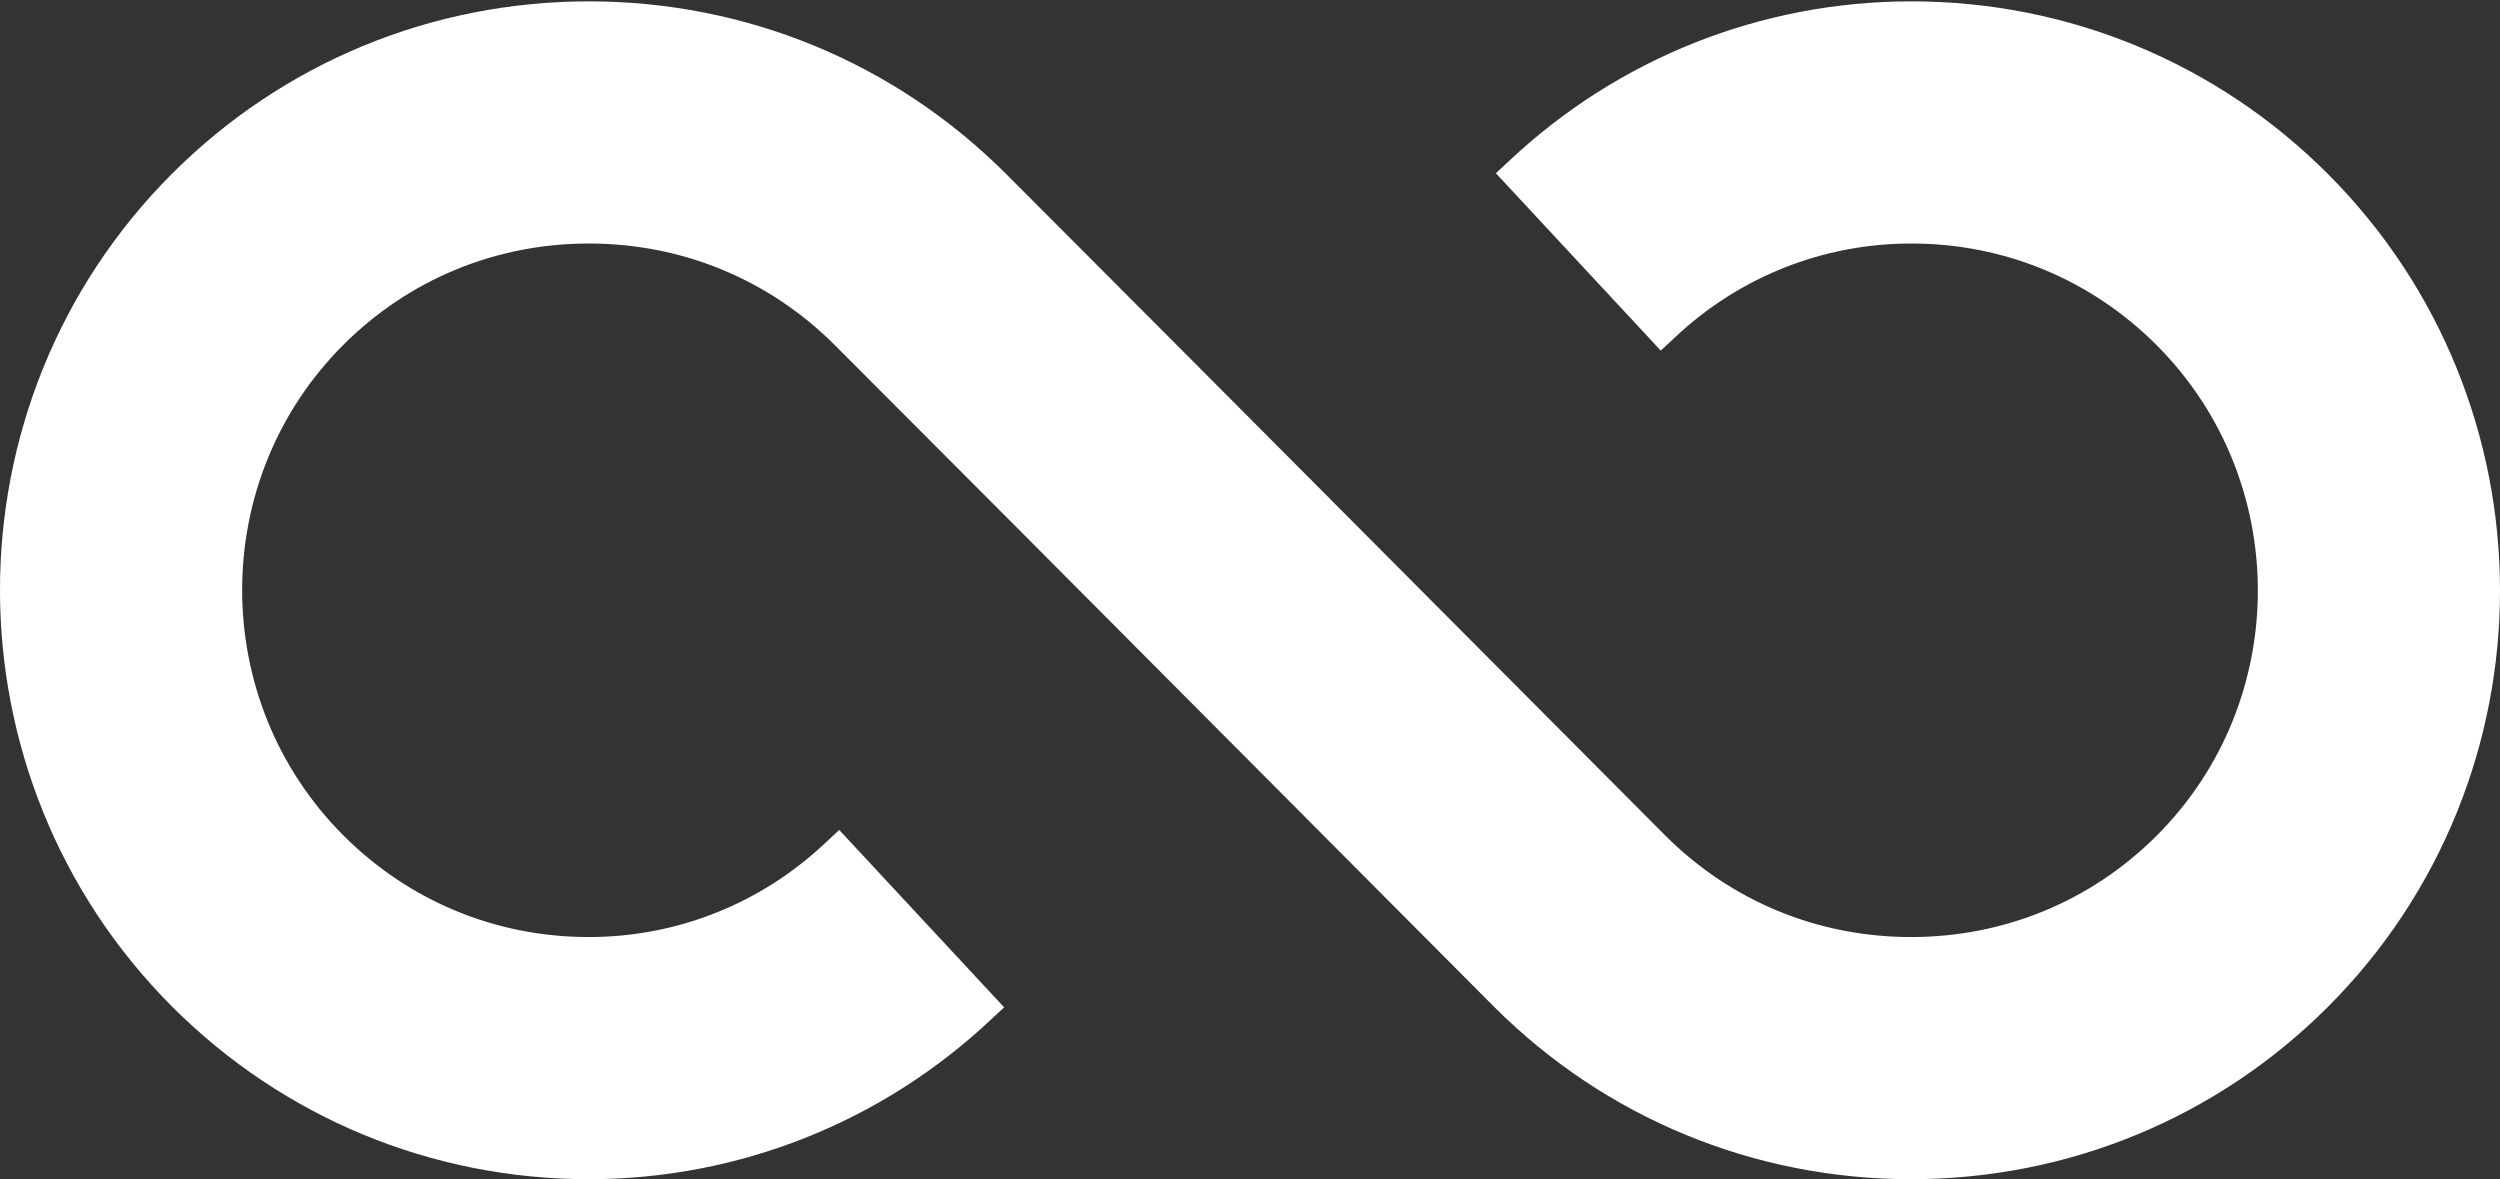 <svg xmlns="http://www.w3.org/2000/svg" xmlns:xlink="http://www.w3.org/1999/xlink" id="Vrstva_1" x="0px" y="0px" width="1024px" height="483px" viewBox="0 0 1024 483" xml:space="preserve"><rect x="0" y="0" width="1024" height="483" fill="#333333" stroke="none"/><path fill="none" stroke="#FFFFFF" stroke-width="99.186" stroke-miterlimit="10" d="M377.52,376.277l-5.607,5.213 c-35.551,33.465-82.025,51.917-130.766,51.917c-51.205,0-99.364-19.962-135.536-56.119c-74.67-74.772-74.696-196.425-0.049-271.098 c36.171-36.145,84.38-56.041,135.663-56.041c51.295,0,99.413,19.896,135.571,55.94l74.406,74.571l195.999,196.806 c36.159,36.045,84.277,55.94,135.573,55.94c51.282,0,99.491-19.896,135.662-56.041c74.648-74.673,74.622-196.326-0.049-271.098 c-36.171-36.158-84.331-56.119-135.536-56.119c-48.74,0-95.214,18.452-130.766,51.917l-5.607,5.213"></path></svg>